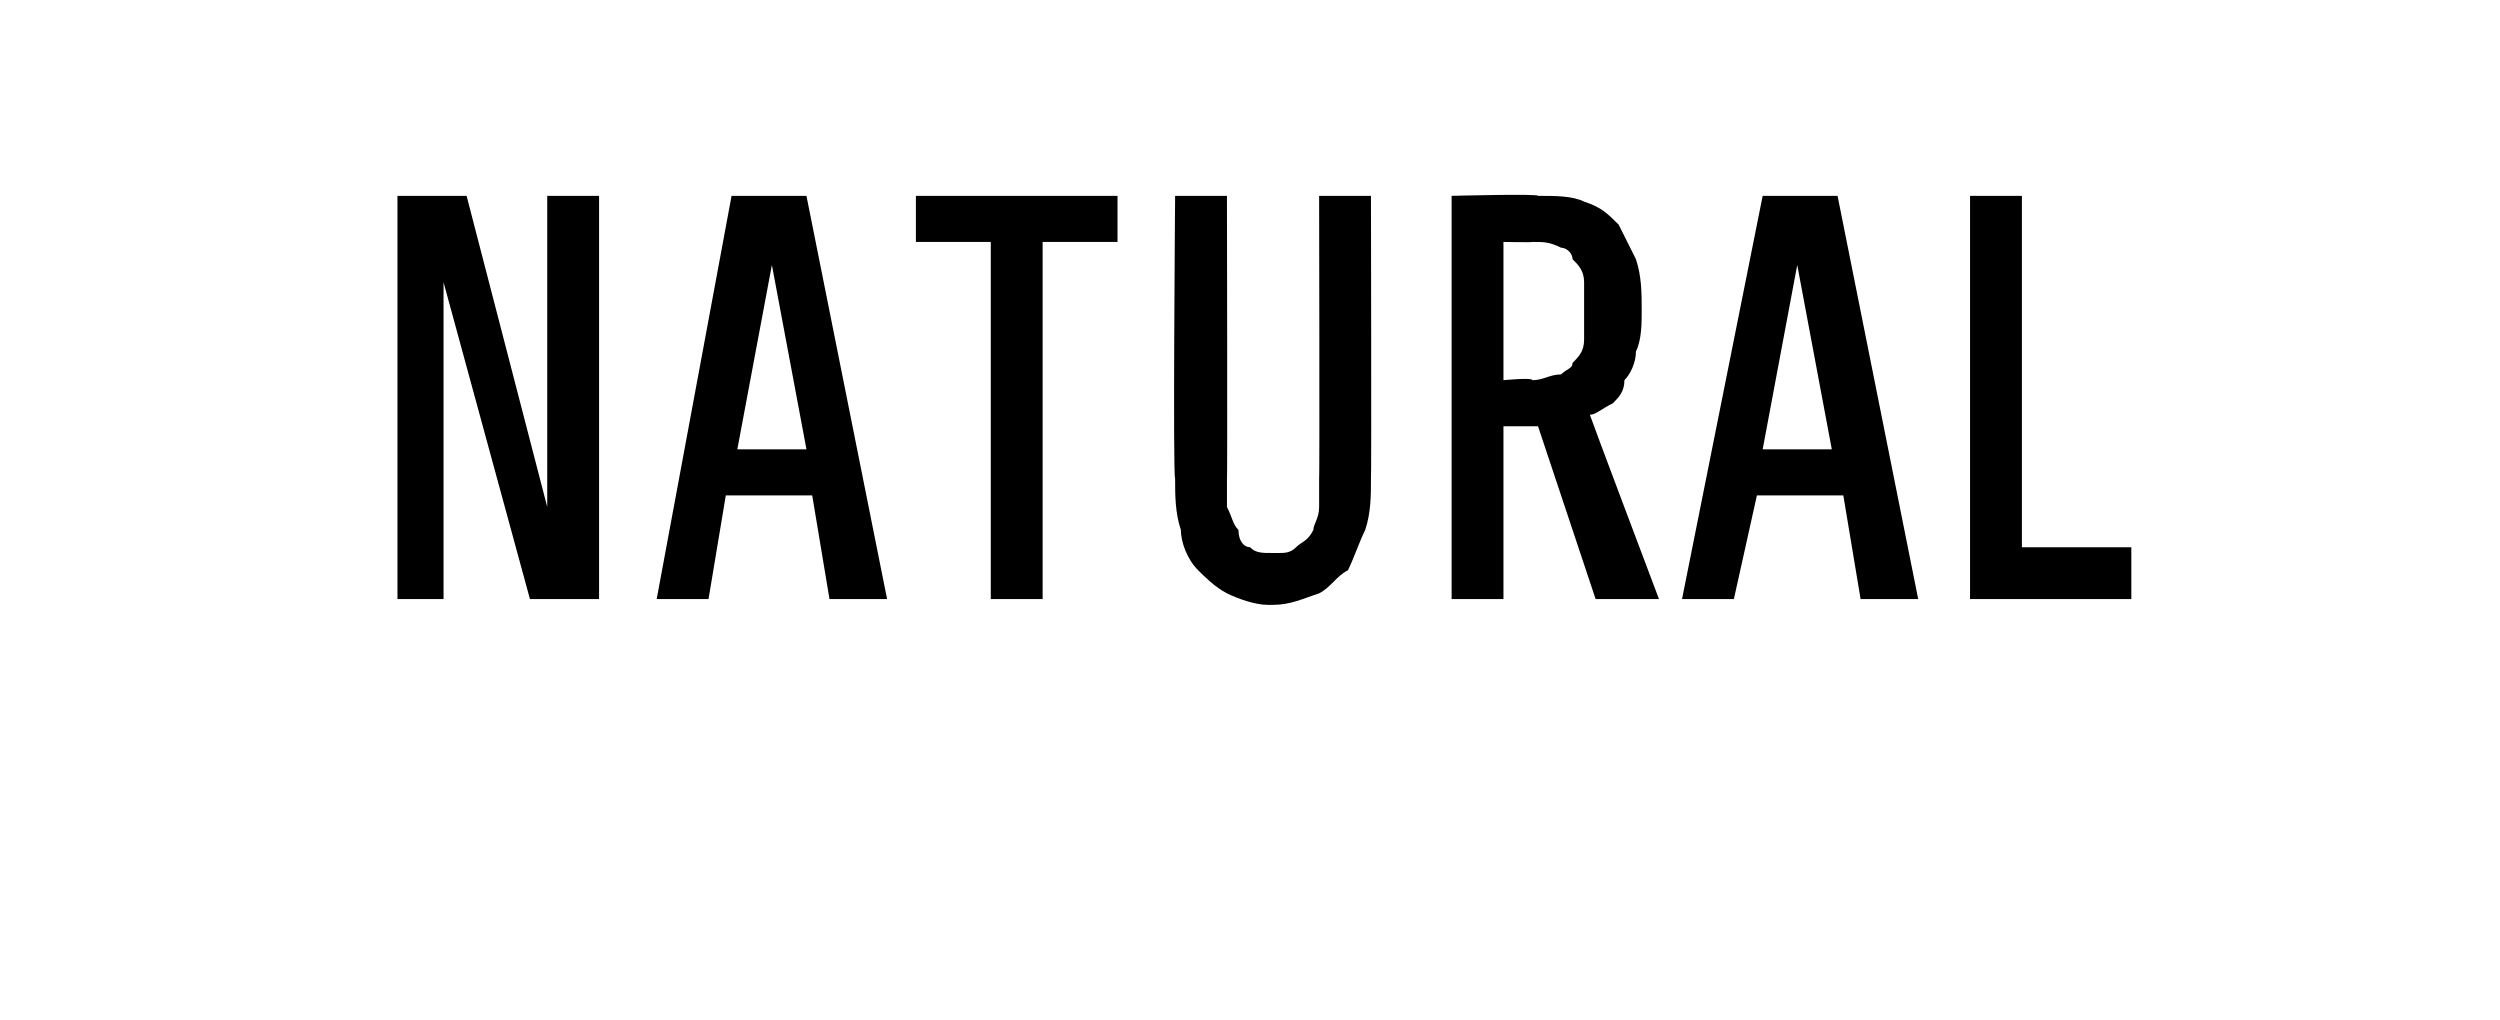 <?xml version="1.0" standalone="no"?>
<!DOCTYPE svg PUBLIC "-//W3C//DTD SVG 1.1//EN" "http://www.w3.org/Graphics/SVG/1.1/DTD/svg11.dtd">
<svg xmlns="http://www.w3.org/2000/svg" version="1.1" width="43.4px" height="17.7px" viewBox="0 -3 43.4 17.7" style="top:-3px">
  <desc>Natural</desc>
  <defs/>
  <g id="Polygon527317">
    <path d="M 6.9 7.4 L 7.7 7.4 L 7.7 1.9 L 9.2 7.4 L 10.4 7.4 L 10.4 0.4 L 9.5 0.4 L 9.5 5.8 L 8.1 0.4 L 6.9 0.4 L 6.9 7.4 Z M 14.1 5.6 L 14.4 7.4 L 15.4 7.4 L 14 0.4 L 12.7 0.4 L 11.4 7.4 L 12.3 7.4 L 12.6 5.6 L 14.1 5.6 Z M 14 4.8 L 12.8 4.8 L 13.4 1.6 L 14 4.8 Z M 17.2 7.4 L 18.1 7.4 L 18.1 1.2 L 19.4 1.2 L 19.4 0.4 L 15.9 0.4 L 15.9 1.2 L 17.2 1.2 L 17.2 7.4 Z M 22 7.5 C 22 7.5 22.1 7.5 22.1 7.5 C 22.4 7.5 22.6 7.4 22.9 7.3 C 23.1 7.2 23.2 7 23.4 6.9 C 23.5 6.7 23.6 6.4 23.7 6.2 C 23.8 5.9 23.8 5.6 23.8 5.3 C 23.81 5.31 23.8 0.4 23.8 0.4 L 22.9 0.4 C 22.9 0.4 22.91 5.32 22.9 5.3 C 22.9 5.5 22.9 5.7 22.9 5.8 C 22.9 6 22.8 6.1 22.8 6.2 C 22.7 6.4 22.6 6.4 22.5 6.5 C 22.4 6.6 22.3 6.6 22.2 6.6 C 22.2 6.6 22.1 6.6 22.1 6.6 C 21.9 6.6 21.8 6.6 21.7 6.5 C 21.6 6.5 21.5 6.4 21.5 6.2 C 21.4 6.1 21.4 6 21.3 5.8 C 21.3 5.7 21.3 5.5 21.3 5.3 C 21.31 5.32 21.3 0.4 21.3 0.4 L 20.4 0.4 C 20.4 0.4 20.36 5.31 20.4 5.3 C 20.4 5.6 20.4 5.9 20.5 6.2 C 20.5 6.4 20.6 6.7 20.8 6.9 C 20.9 7 21.1 7.2 21.3 7.3 C 21.5 7.4 21.8 7.5 22 7.5 Z M 25.2 7.4 L 26.1 7.4 L 26.1 4.4 L 26.7 4.4 L 27.7 7.4 L 28.8 7.4 C 28.8 7.4 27.6 4.22 27.6 4.2 C 27.7 4.2 27.8 4.1 28 4 C 28.1 3.9 28.2 3.8 28.2 3.6 C 28.3 3.5 28.4 3.3 28.4 3.1 C 28.5 2.9 28.5 2.6 28.5 2.4 C 28.5 2.1 28.5 1.8 28.4 1.5 C 28.3 1.3 28.2 1.1 28.1 0.9 C 27.9 0.7 27.8 0.6 27.5 0.5 C 27.3 0.4 27 0.4 26.7 0.4 C 26.72 0.36 25.2 0.4 25.2 0.4 L 25.2 7.4 Z M 26.1 3.6 L 26.1 1.2 C 26.1 1.2 26.61 1.21 26.6 1.2 C 26.8 1.2 26.9 1.2 27.1 1.3 C 27.2 1.3 27.3 1.4 27.3 1.5 C 27.4 1.6 27.5 1.7 27.5 1.9 C 27.5 2 27.5 2.2 27.5 2.4 C 27.5 2.6 27.5 2.8 27.5 2.9 C 27.5 3.1 27.4 3.2 27.3 3.3 C 27.3 3.4 27.2 3.4 27.1 3.5 C 26.9 3.5 26.8 3.6 26.6 3.6 C 26.61 3.55 26.1 3.6 26.1 3.6 Z M 32 5.6 L 32.3 7.4 L 33.3 7.4 L 31.9 0.4 L 30.6 0.4 L 29.2 7.4 L 30.1 7.4 L 30.5 5.6 L 32 5.6 Z M 31.8 4.8 L 30.6 4.8 L 31.2 1.6 L 31.8 4.8 Z M 34.2 7.4 L 37 7.4 L 37 6.5 L 35.1 6.5 L 35.1 0.4 L 34.2 0.4 L 34.2 7.4 Z " stroke="none" fill="#000"/>
  </g>
</svg>